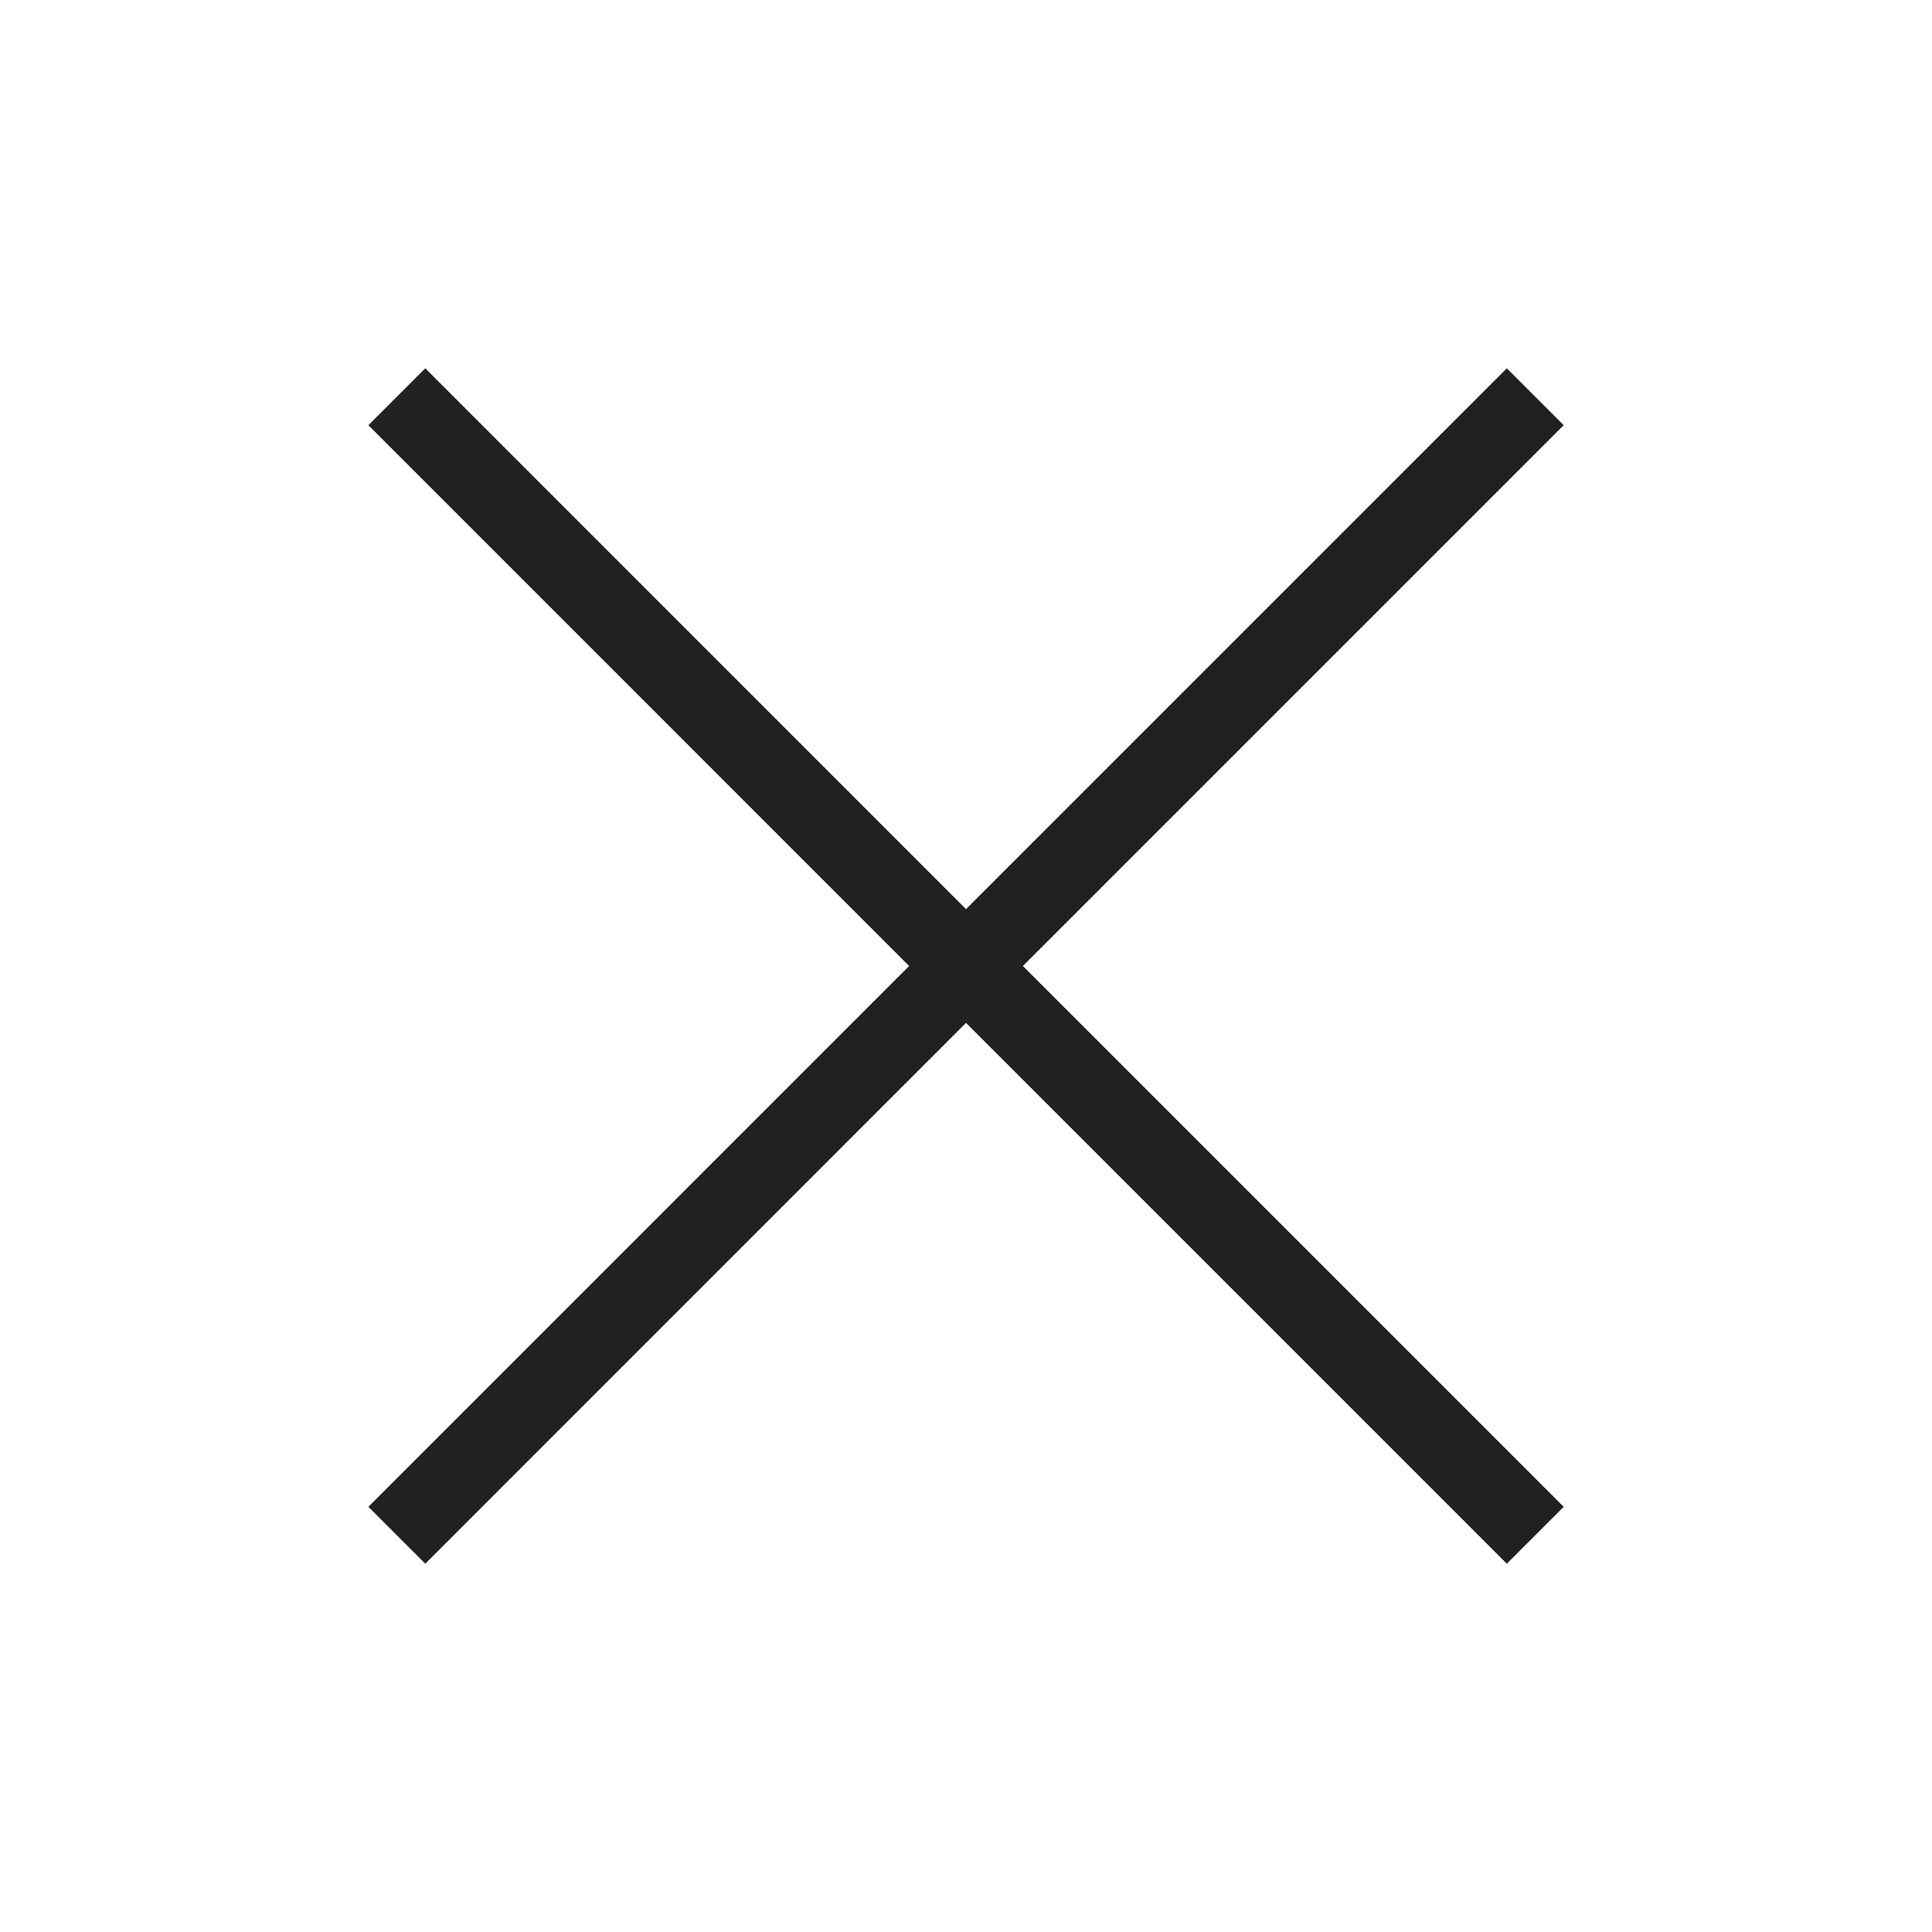<svg width="24" height="24" viewBox="0 0 24 24" fill="none" xmlns="http://www.w3.org/2000/svg">
<path d="M19.425 5.282L12.707 12L19.425 18.718L18.718 19.425L12 12.707L5.283 19.425L4.576 18.718L11.293 12L4.576 5.282L5.283 4.575L12 11.293L18.718 4.575L19.425 5.282Z" fill="#212121"/>
</svg>
